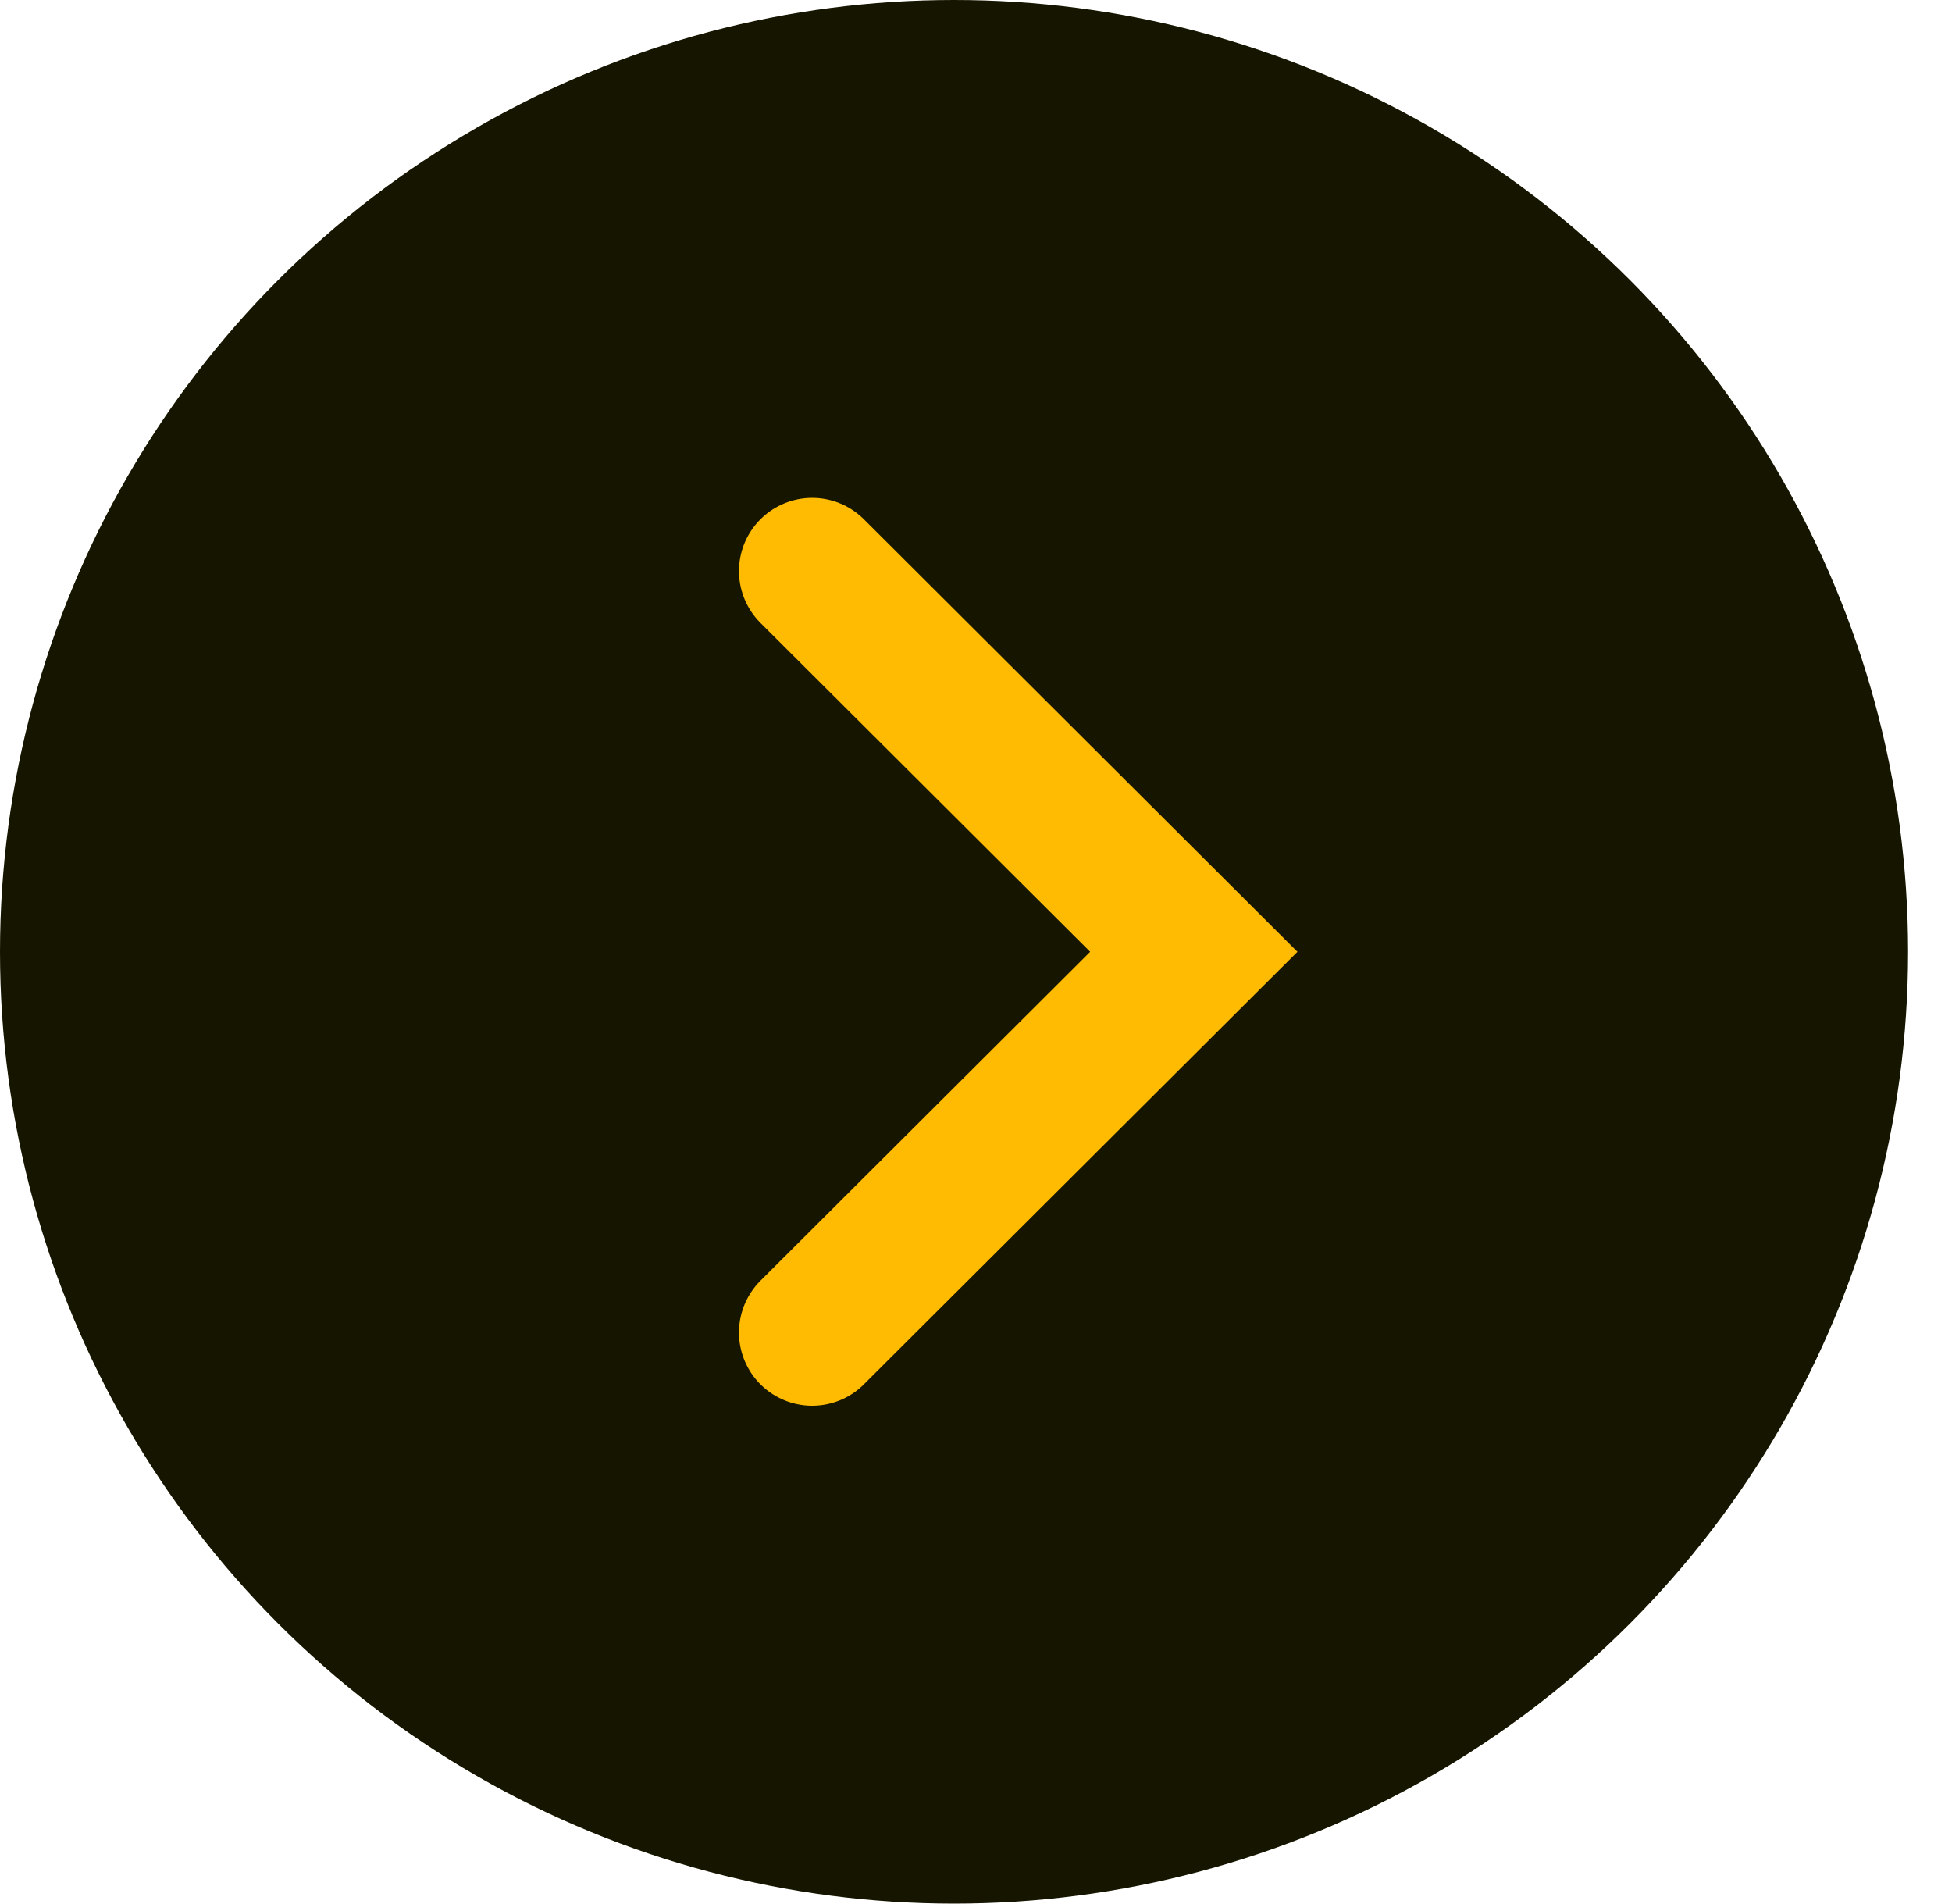 <svg width="40" height="39" viewBox="0 0 40 39" fill="none" xmlns="http://www.w3.org/2000/svg">
<ellipse cx="19.55" cy="19.5" rx="19.55" ry="19.5" fill="#151500"/>
<path d="M16.643 27.3L24.463 19.5L16.643 11.7" stroke="#FFBB01" stroke-width="3" stroke-linecap="round"/>
</svg>
